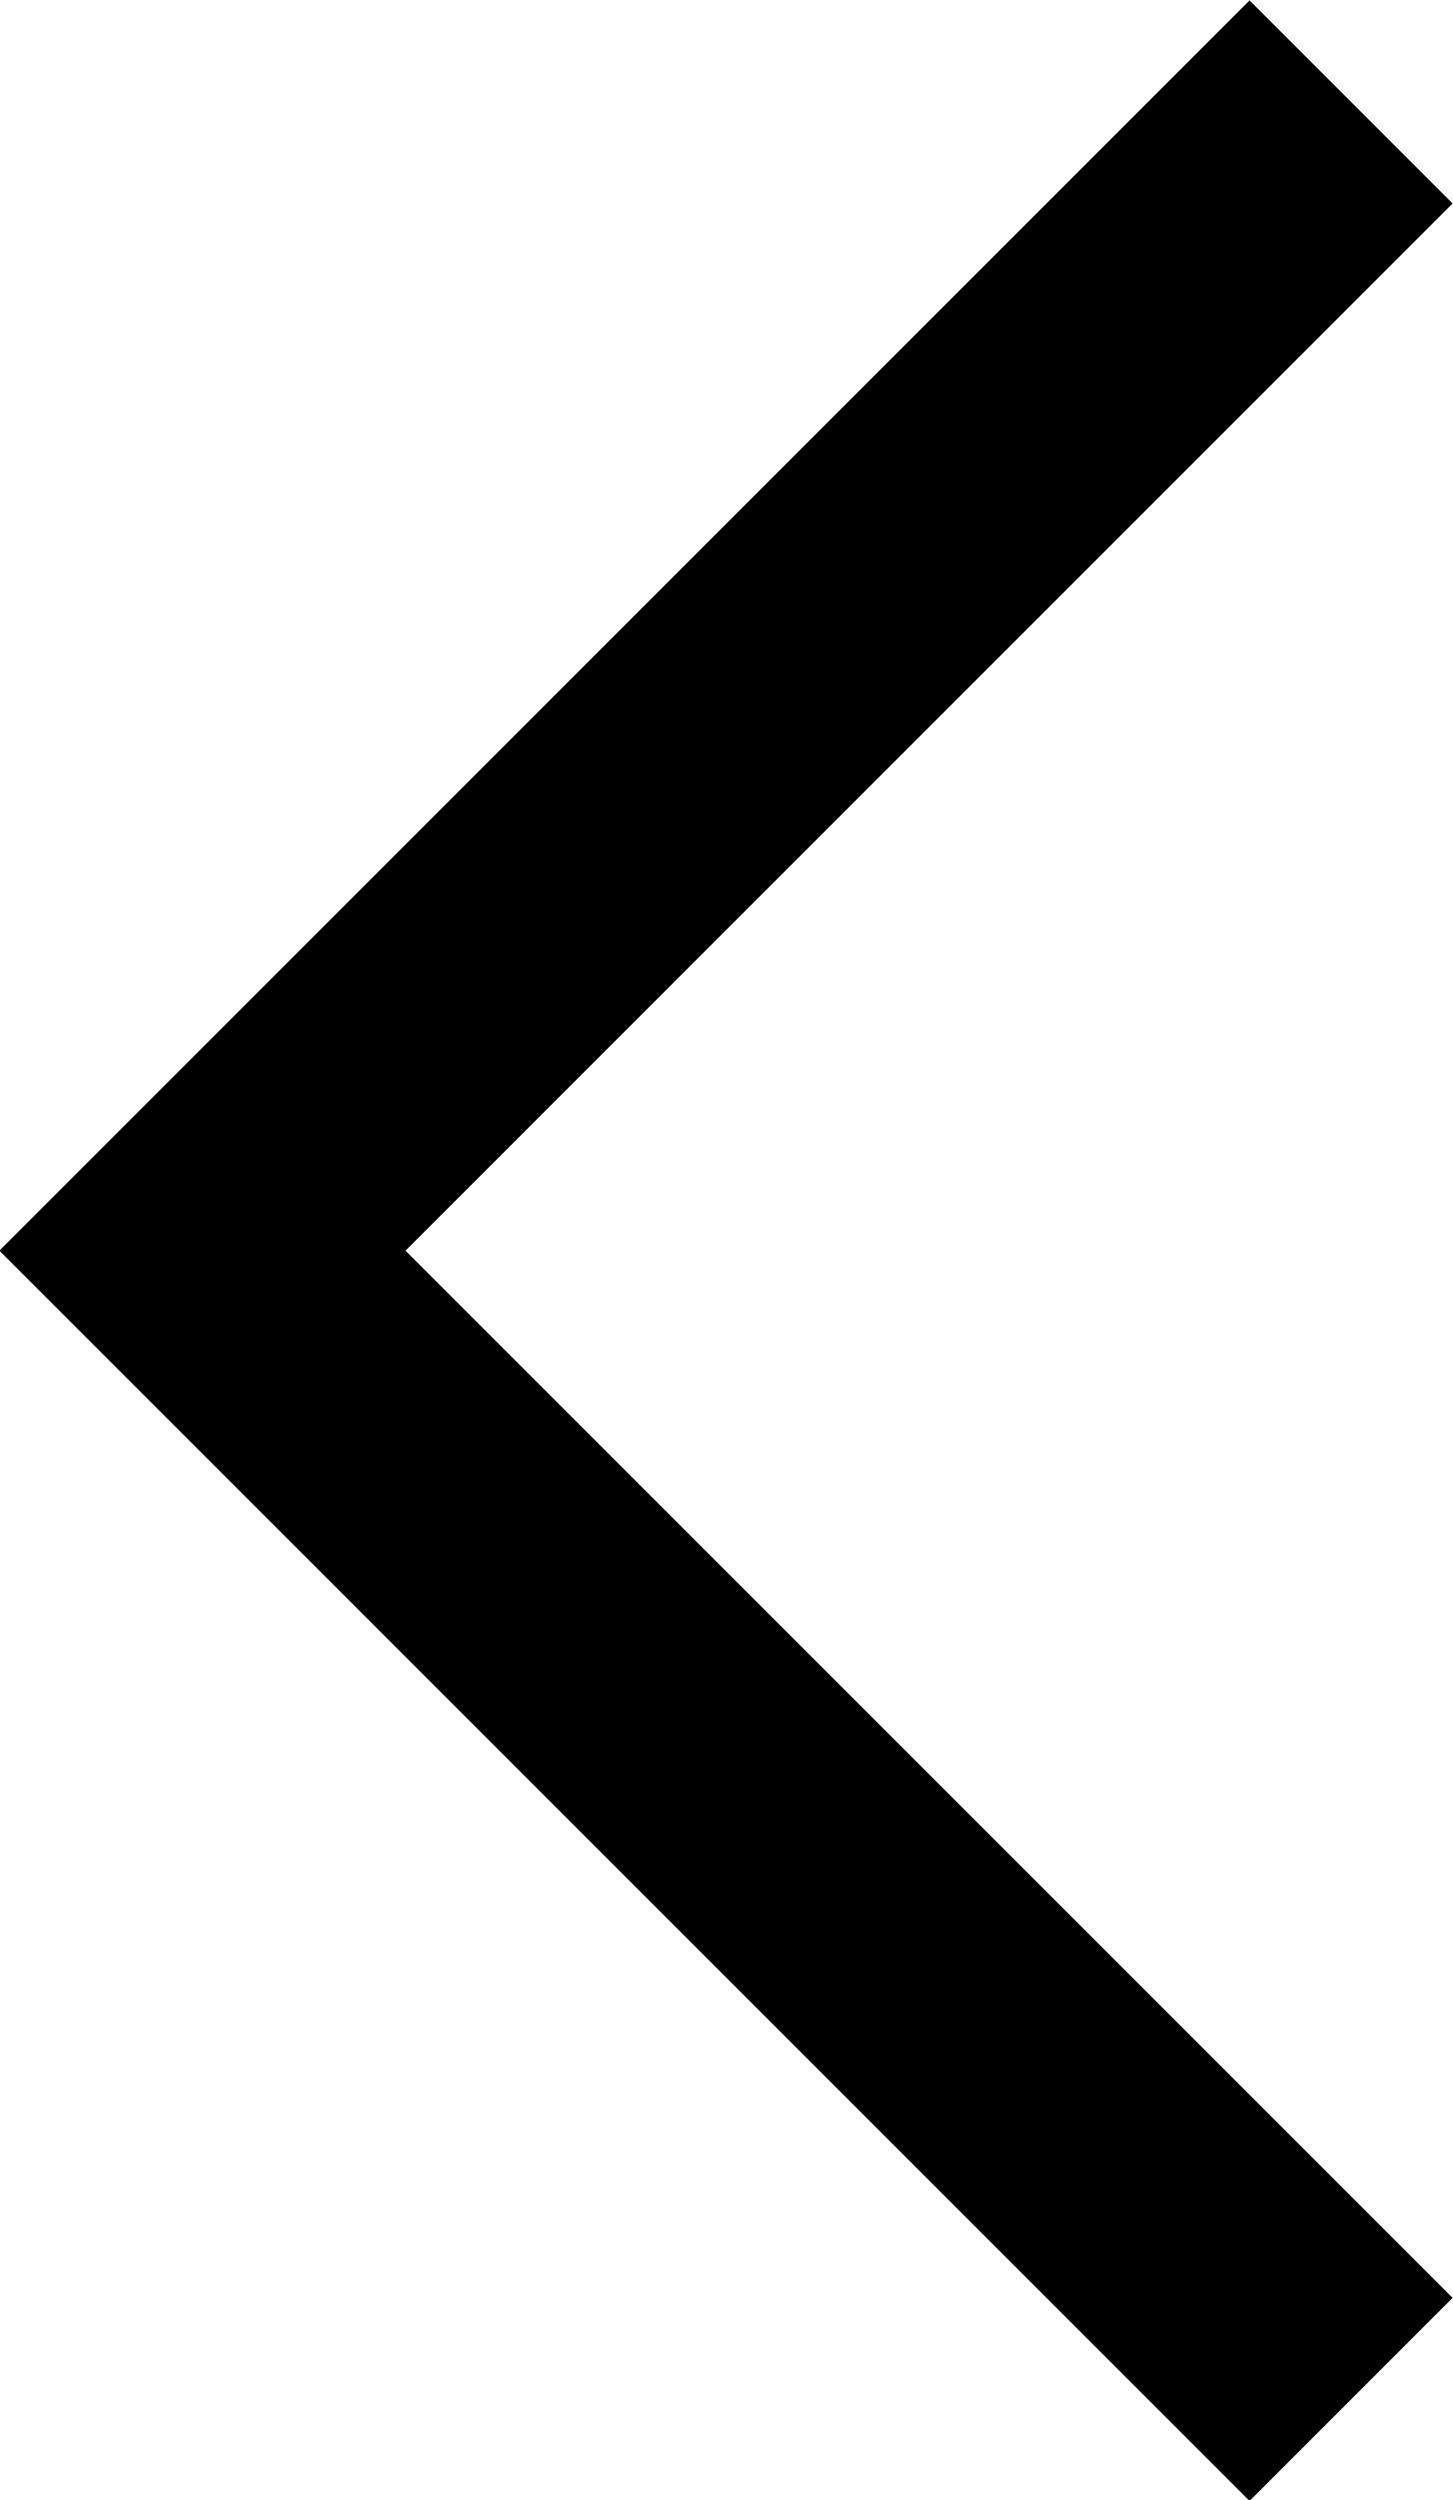 <svg xmlns="http://www.w3.org/2000/svg" width="10.12" height="17.41" viewBox="0 0 10.12 17.41"><title>slide-arrow</title><g id="レイヤー_2" data-name="レイヤー 2"><g id="レイヤー_1-2" data-name="レイヤー 1"><polyline points="9.41 16.71 1.41 8.71 9.41 0.71" style="fill:none;stroke:#000;stroke-miterlimit:10;stroke-width:2px"/></g></g></svg>